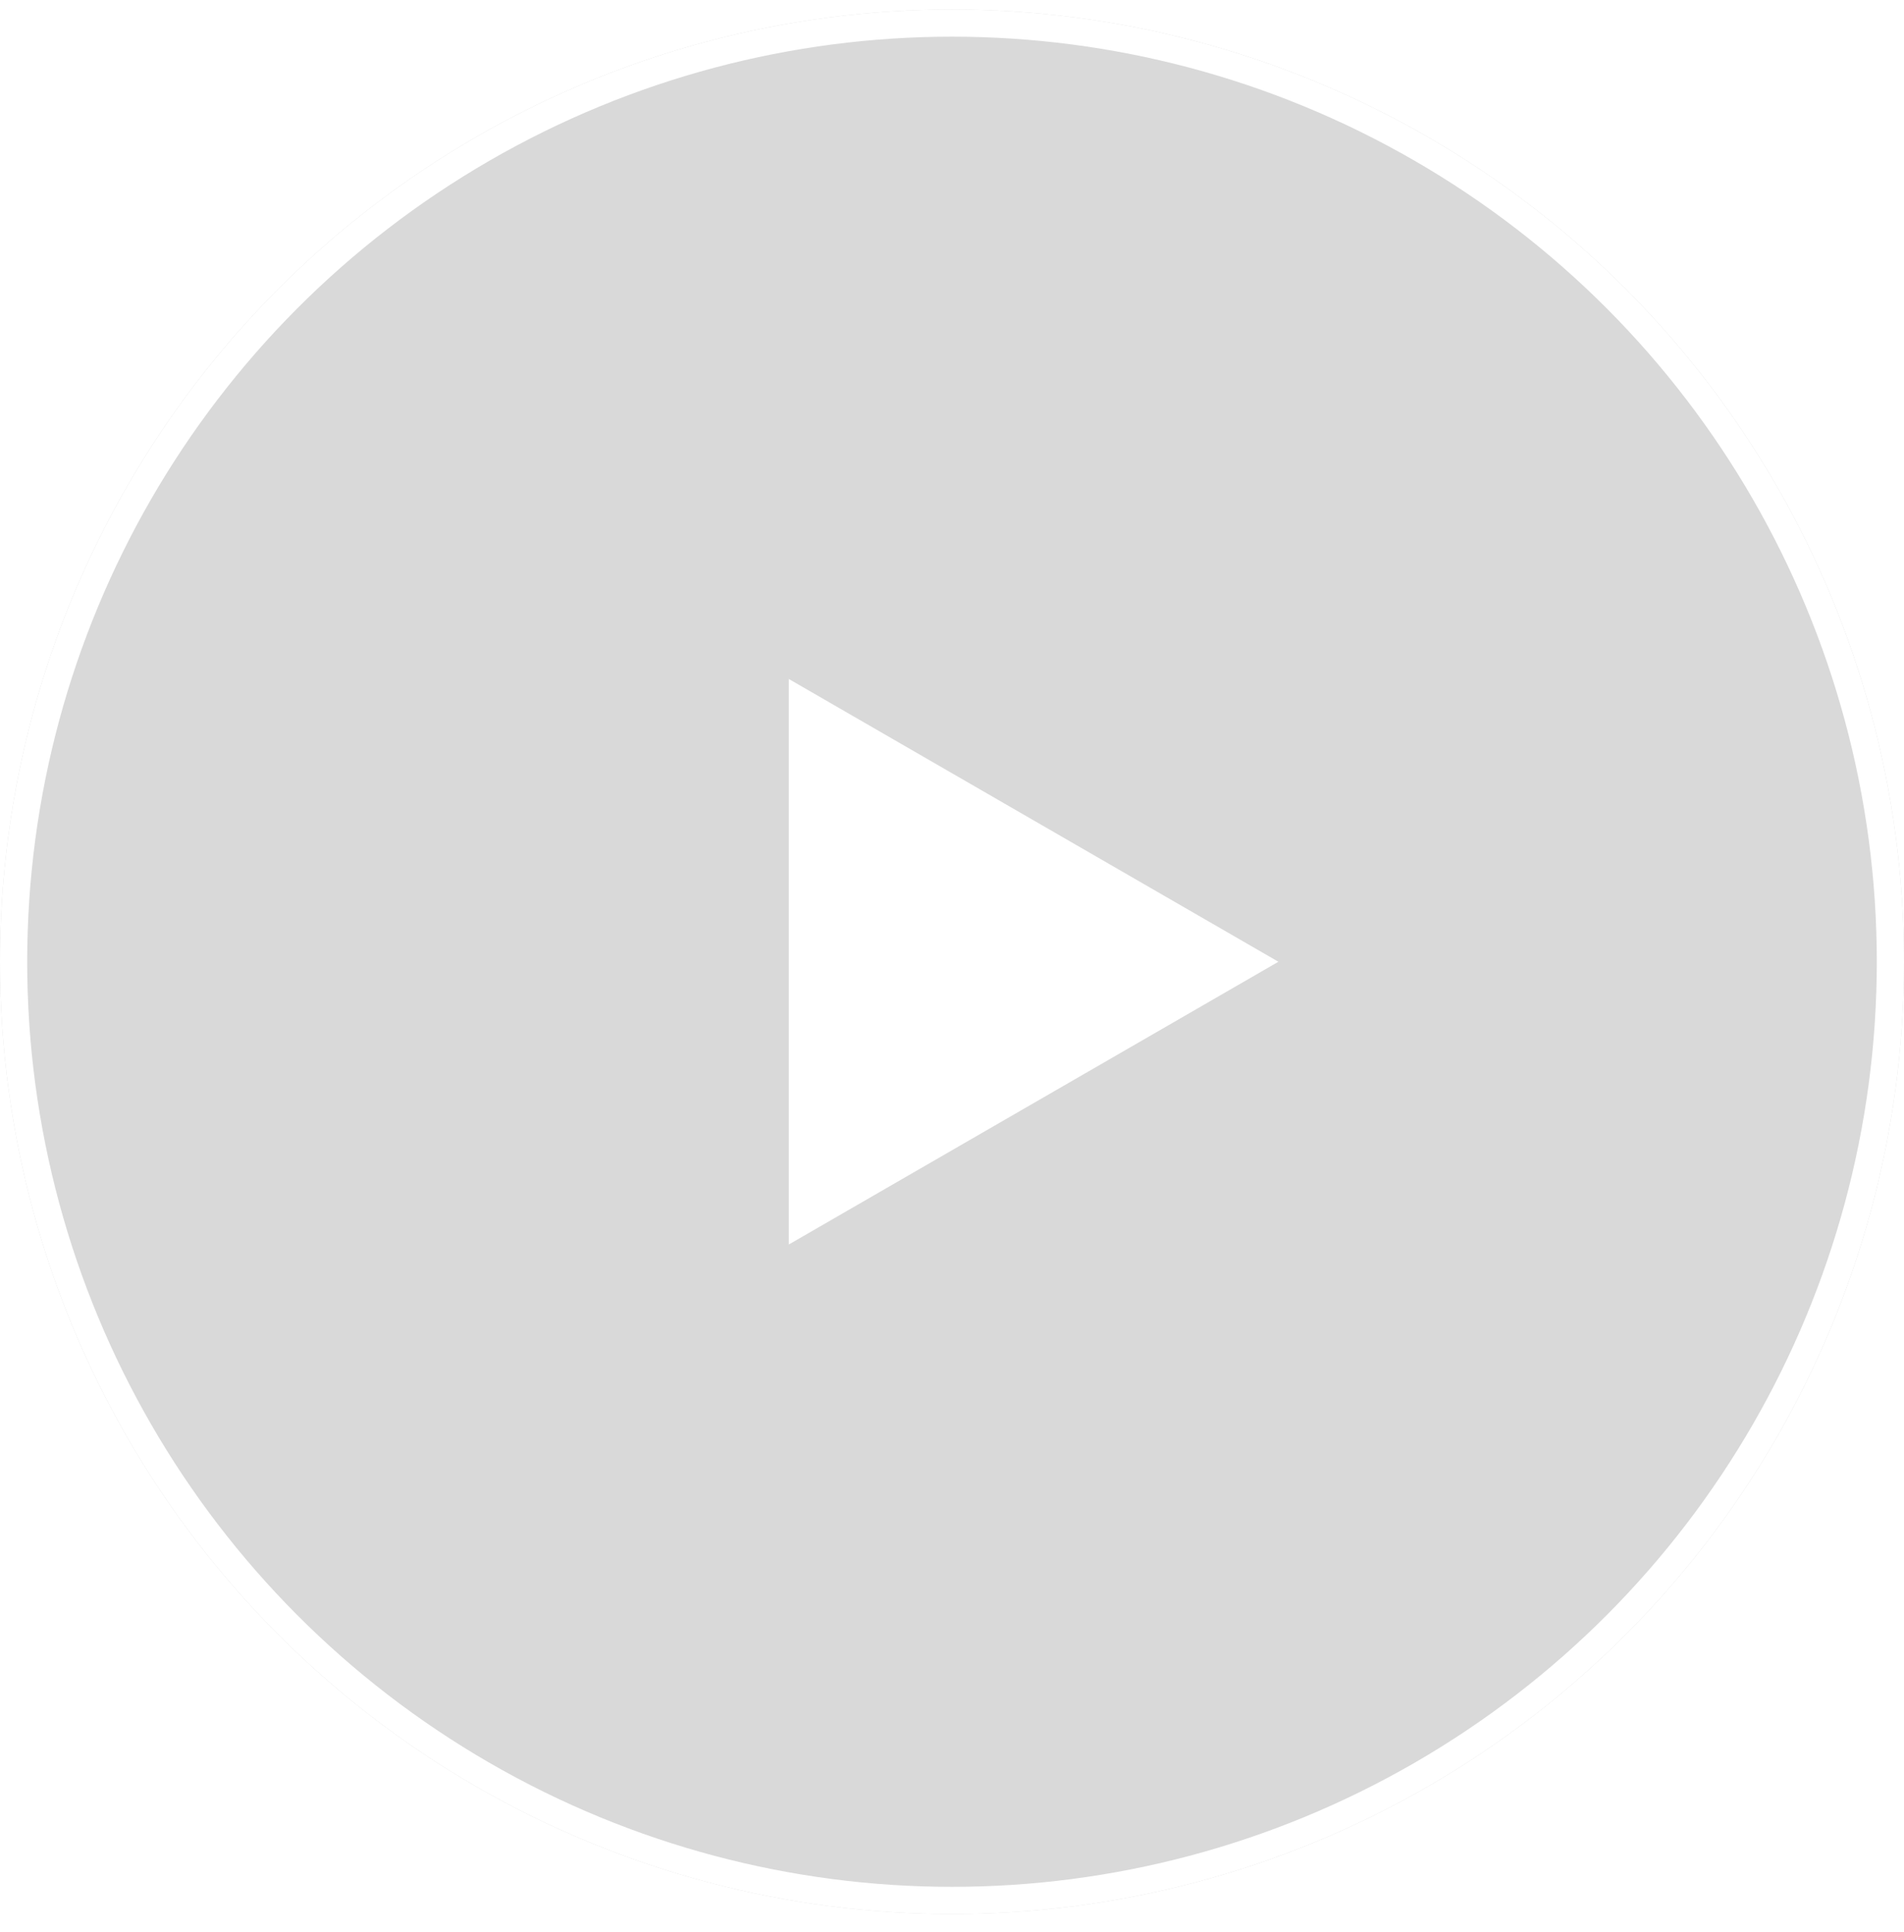 <svg width="70" height="71" viewBox="0 0 70 71" fill="none" xmlns="http://www.w3.org/2000/svg">
<g filter="url(#filter0_b_1543_79)">
<circle cx="35" cy="35.348" r="35" fill="#D9D9D9"/>
<circle cx="35" cy="35.348" r="34.5" stroke="white"/>
</g>
<path d="M47 35.348L29 45.74V24.955L47 35.348Z" fill="white"/>
<defs>
<filter id="filter0_b_1543_79" x="-40" y="-39.652" width="150" height="150" filterUnits="userSpaceOnUse" color-interpolation-filters="sRGB">
<feFlood flood-opacity="0" result="BackgroundImageFix"/>
<feGaussianBlur in="BackgroundImageFix" stdDeviation="20"/>
<feComposite in2="SourceAlpha" operator="in" result="effect1_backgroundBlur_1543_79"/>
<feBlend mode="normal" in="SourceGraphic" in2="effect1_backgroundBlur_1543_79" result="shape"/>
</filter>
</defs>
</svg>

